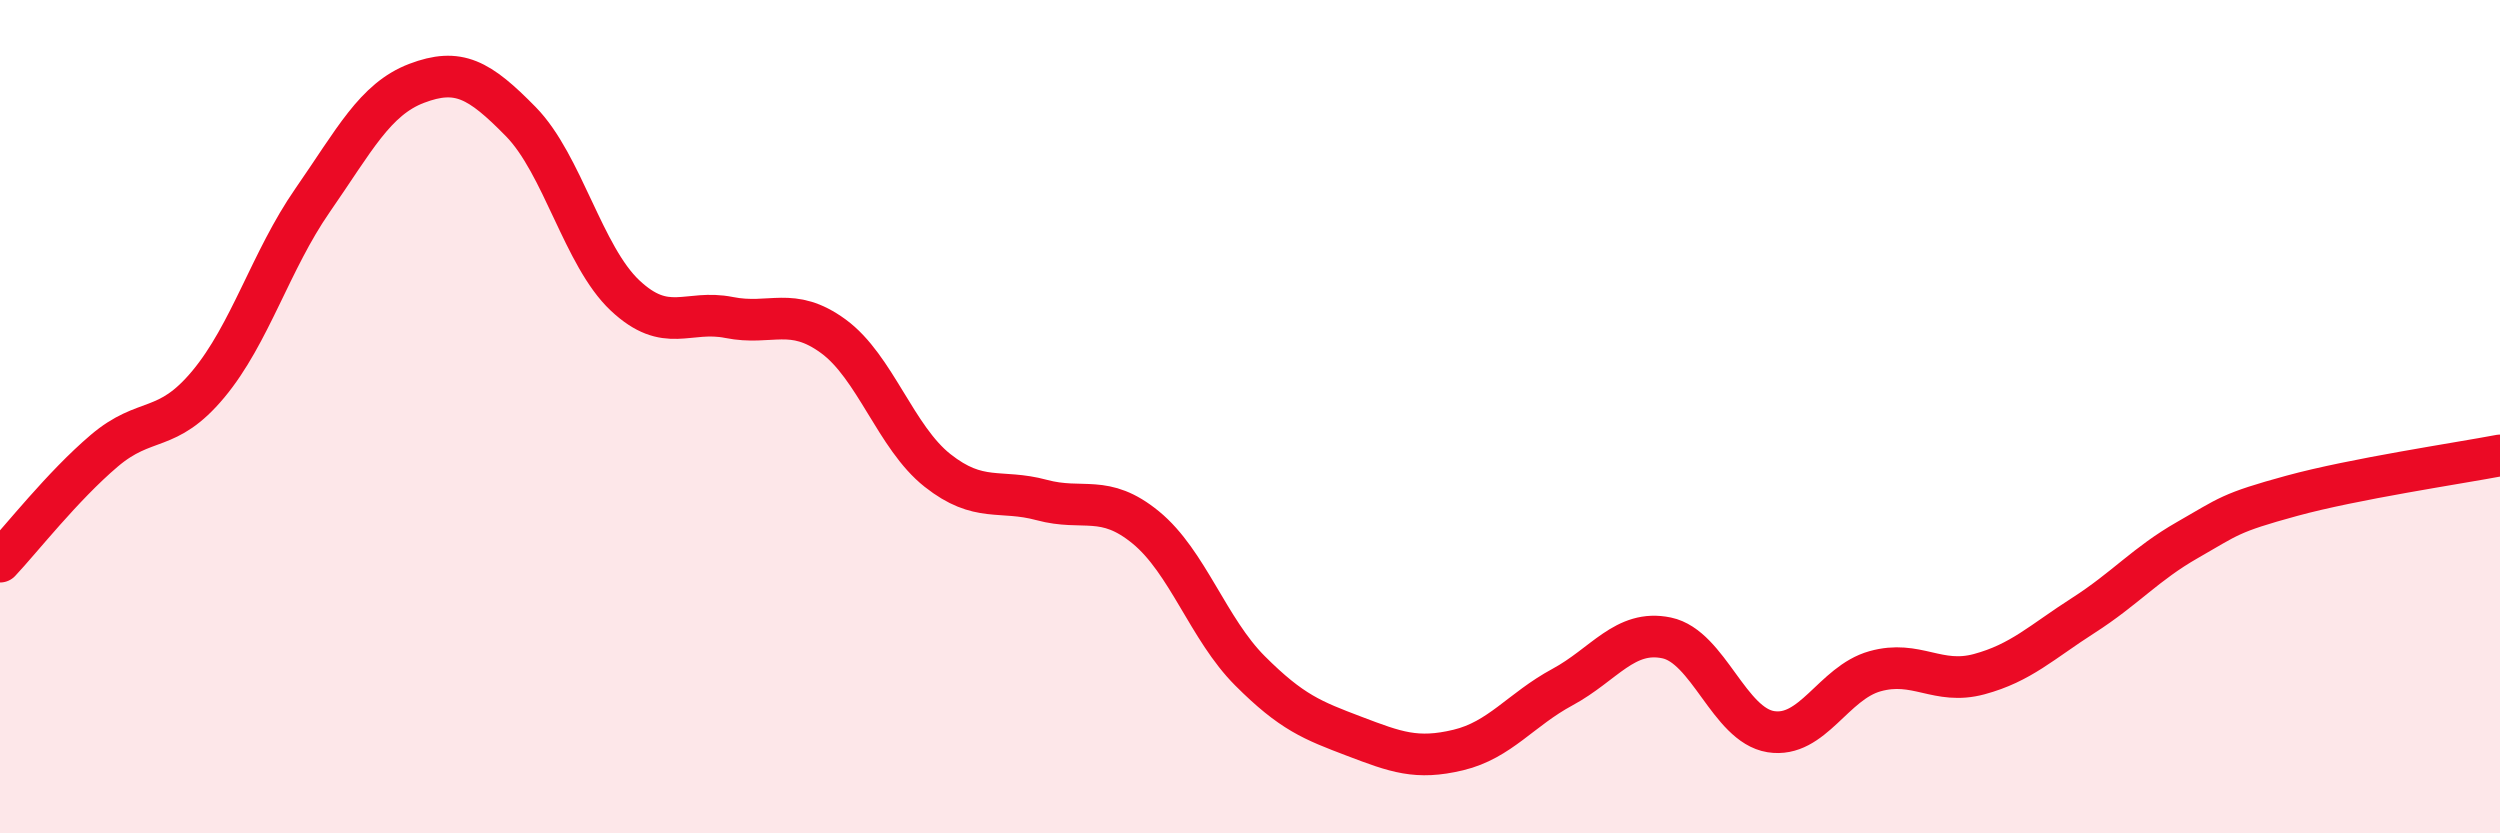 
    <svg width="60" height="20" viewBox="0 0 60 20" xmlns="http://www.w3.org/2000/svg">
      <path
        d="M 0,13.48 C 0.5,12.95 1.5,11.67 2.5,10.82 C 3.5,9.97 4,10.42 5,9.22 C 6,8.02 6.5,6.25 7.5,4.81 C 8.5,3.37 9,2.38 10,2 C 11,1.62 11.5,1.9 12.5,2.92 C 13.5,3.94 14,6.15 15,7.09 C 16,8.03 16.5,7.42 17.5,7.62 C 18.5,7.82 19,7.34 20,8.07 C 21,8.8 21.5,10.5 22.5,11.29 C 23.5,12.08 24,11.73 25,12 C 26,12.27 26.5,11.84 27.5,12.66 C 28.5,13.48 29,15.1 30,16.1 C 31,17.1 31.5,17.29 32.5,17.67 C 33.5,18.05 34,18.24 35,18 C 36,17.76 36.5,17.03 37.5,16.49 C 38.5,15.95 39,15.1 40,15.31 C 41,15.52 41.5,17.4 42.5,17.56 C 43.5,17.72 44,16.39 45,16.11 C 46,15.83 46.5,16.45 47.5,16.18 C 48.5,15.91 49,15.41 50,14.77 C 51,14.13 51.5,13.53 52.5,12.96 C 53.5,12.39 53.5,12.31 55,11.9 C 56.5,11.49 59,11.12 60,10.93L60 20L0 20Z"
        fill="#EB0A25"
        opacity="0.1"
        stroke-linecap="round"
        stroke-linejoin="round"
      />
      <path
        d="M 0,13.48 C 0.5,12.95 1.5,11.67 2.5,10.82 C 3.5,9.97 4,10.42 5,9.22 C 6,8.02 6.5,6.25 7.5,4.81 C 8.5,3.37 9,2.38 10,2 C 11,1.62 11.5,1.9 12.5,2.92 C 13.5,3.94 14,6.15 15,7.09 C 16,8.03 16.5,7.42 17.5,7.62 C 18.5,7.82 19,7.34 20,8.07 C 21,8.8 21.5,10.5 22.5,11.29 C 23.5,12.08 24,11.73 25,12 C 26,12.27 26.5,11.84 27.5,12.66 C 28.5,13.48 29,15.1 30,16.1 C 31,17.1 31.5,17.29 32.5,17.67 C 33.5,18.05 34,18.24 35,18 C 36,17.76 36.5,17.03 37.5,16.49 C 38.5,15.95 39,15.1 40,15.31 C 41,15.52 41.5,17.4 42.5,17.56 C 43.5,17.72 44,16.39 45,16.11 C 46,15.83 46.5,16.45 47.5,16.18 C 48.5,15.91 49,15.41 50,14.77 C 51,14.13 51.5,13.53 52.5,12.96 C 53.5,12.39 53.5,12.31 55,11.9 C 56.5,11.49 59,11.12 60,10.93"
        stroke="#EB0A25"
        stroke-width="1"
        fill="none"
        stroke-linecap="round"
        stroke-linejoin="round"
      />
    </svg>
  